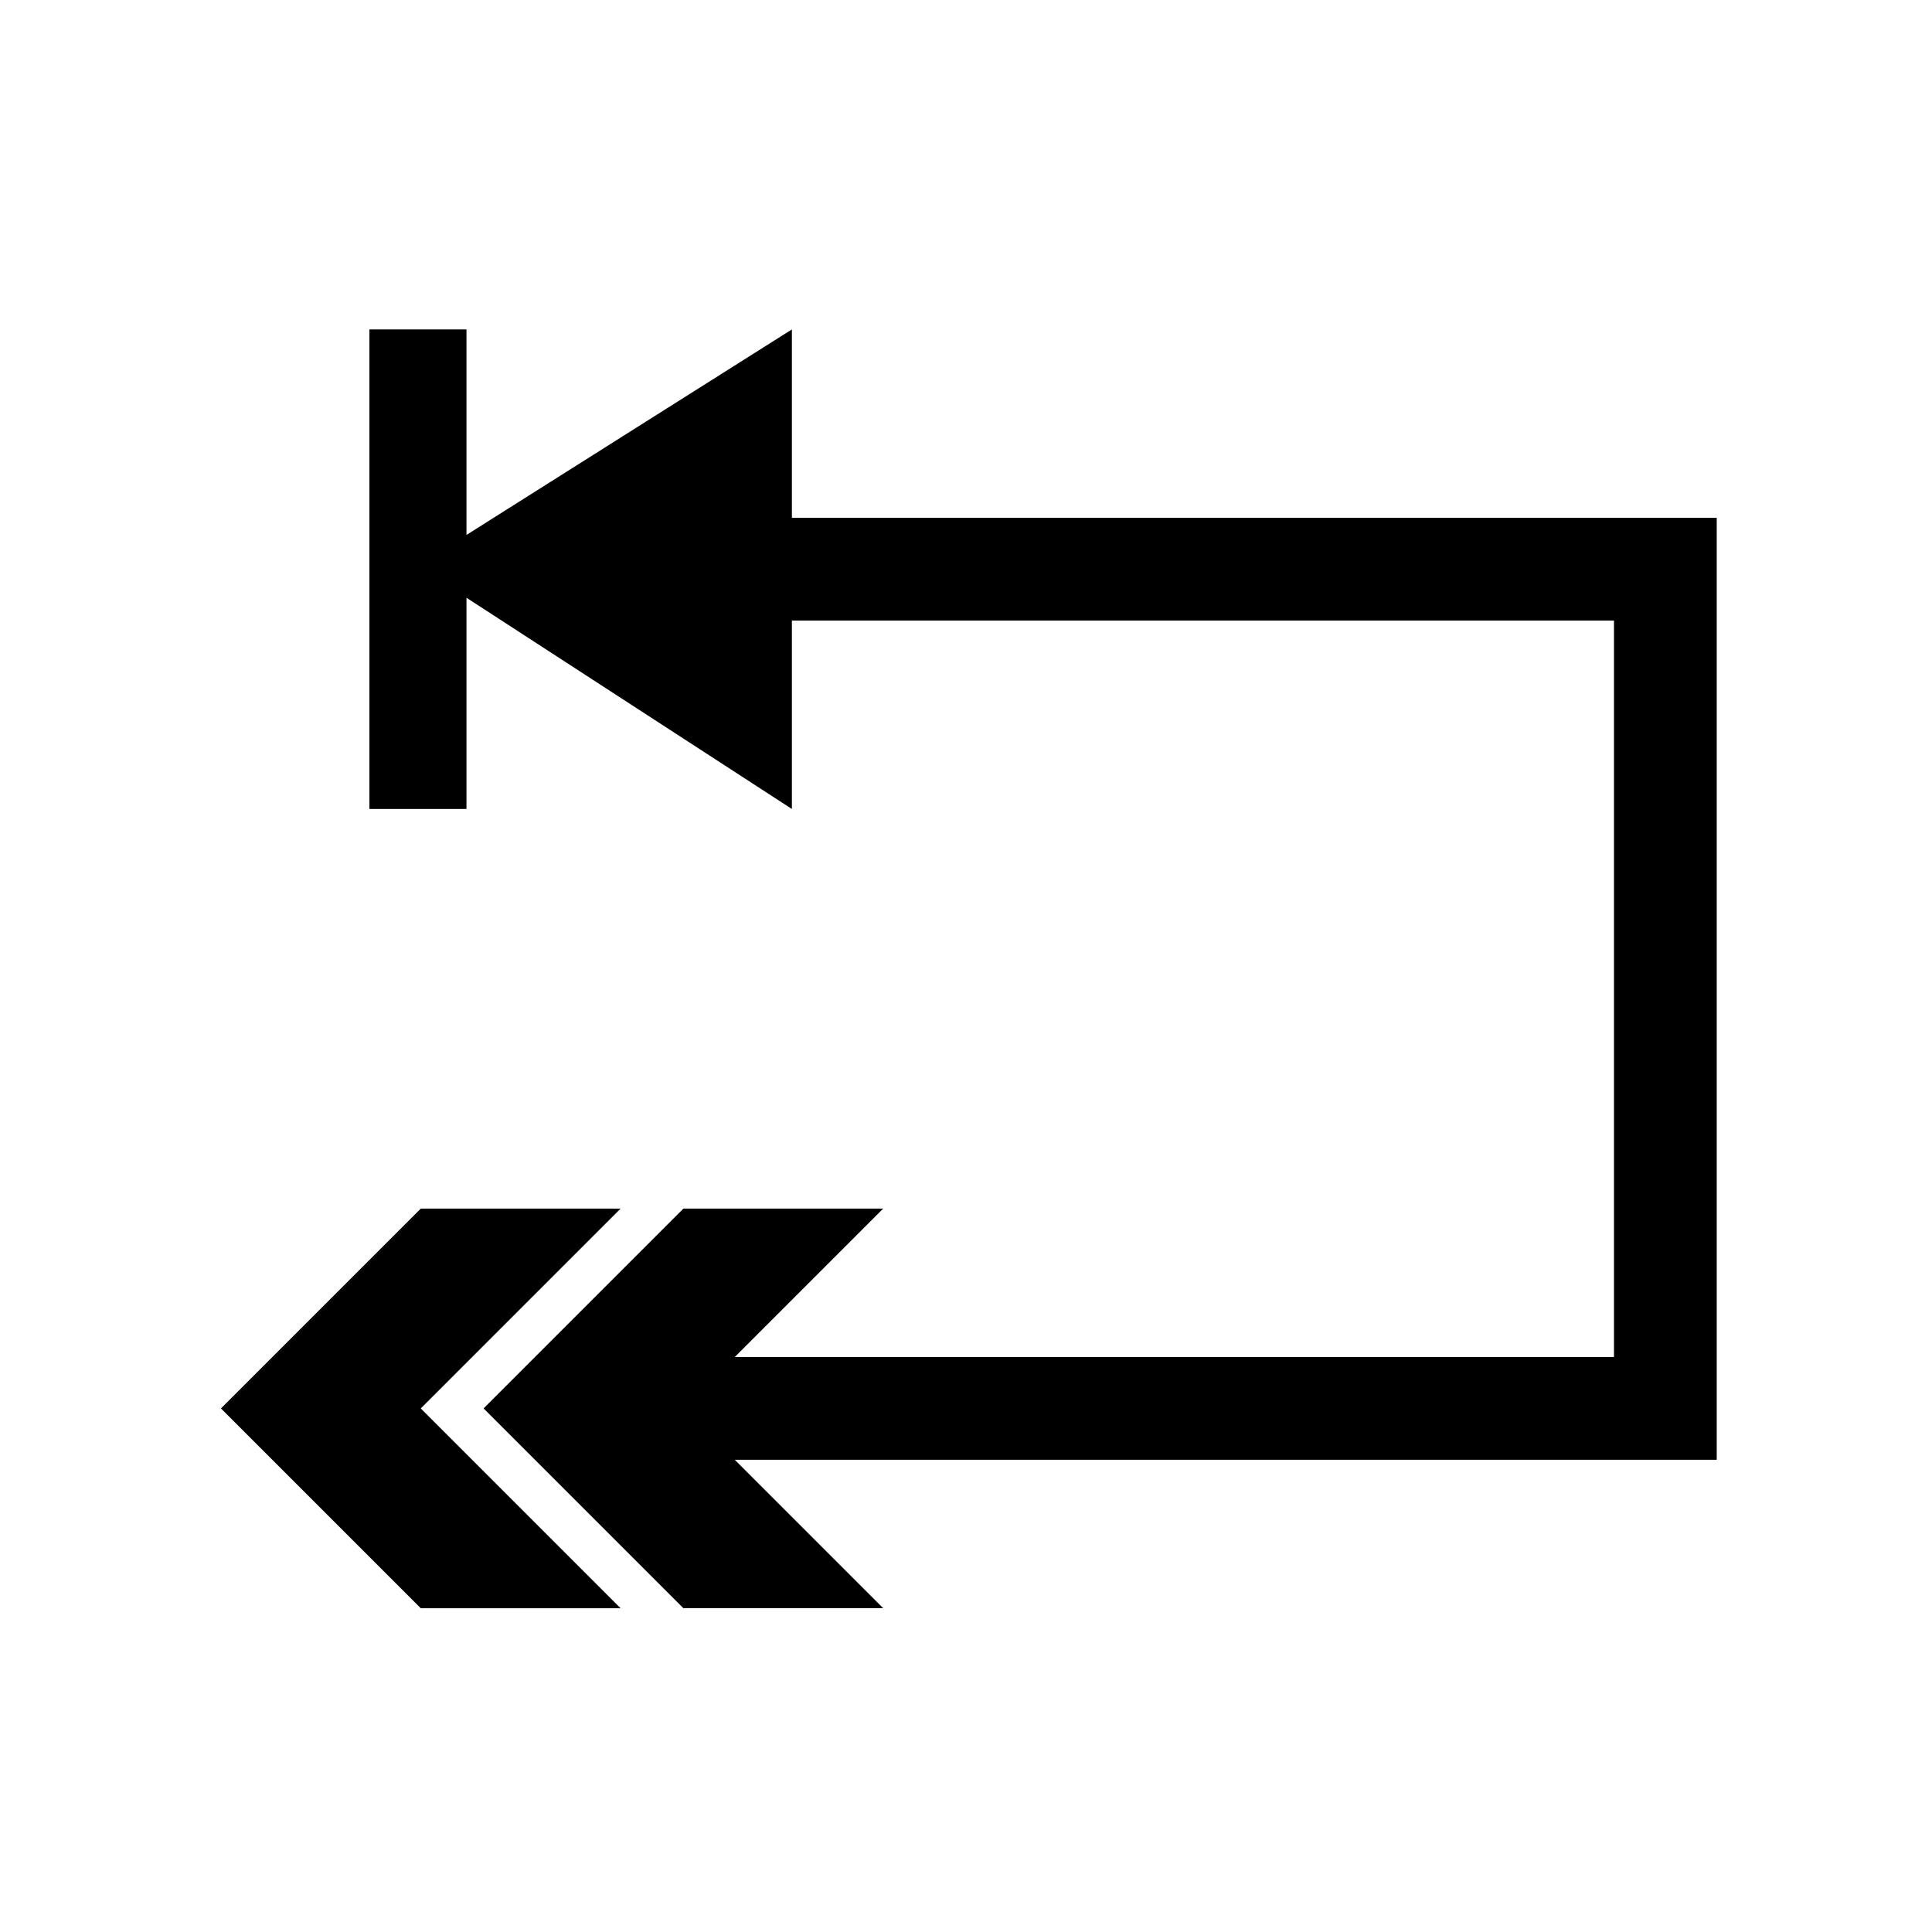<?xml version="1.0" encoding="UTF-8"?>
<!-- The Best Svg Icon site in the world: iconSvg.co, Visit us! https://iconsvg.co -->
<svg fill="#000000" width="800px" height="800px" version="1.1" viewBox="144 144 512 512" xmlns="http://www.w3.org/2000/svg">
 <g>
  <path d="m308.46 570.2h-52.953l-52.953-52.953 52.953-52.953h52.953l-52.953 52.953z"/>
  <path d="m353.86 231.3-86.238 54.465v-54.465h-25.723v127.09h25.723v-55.98l86.238 55.98v-49.93h217.86v195.17h-233l39.34-39.34h-52.953l-52.953 52.953 52.953 52.953h52.953l-39.34-39.336h260.23v-249.63h-245.09z"/>
 </g>
</svg>